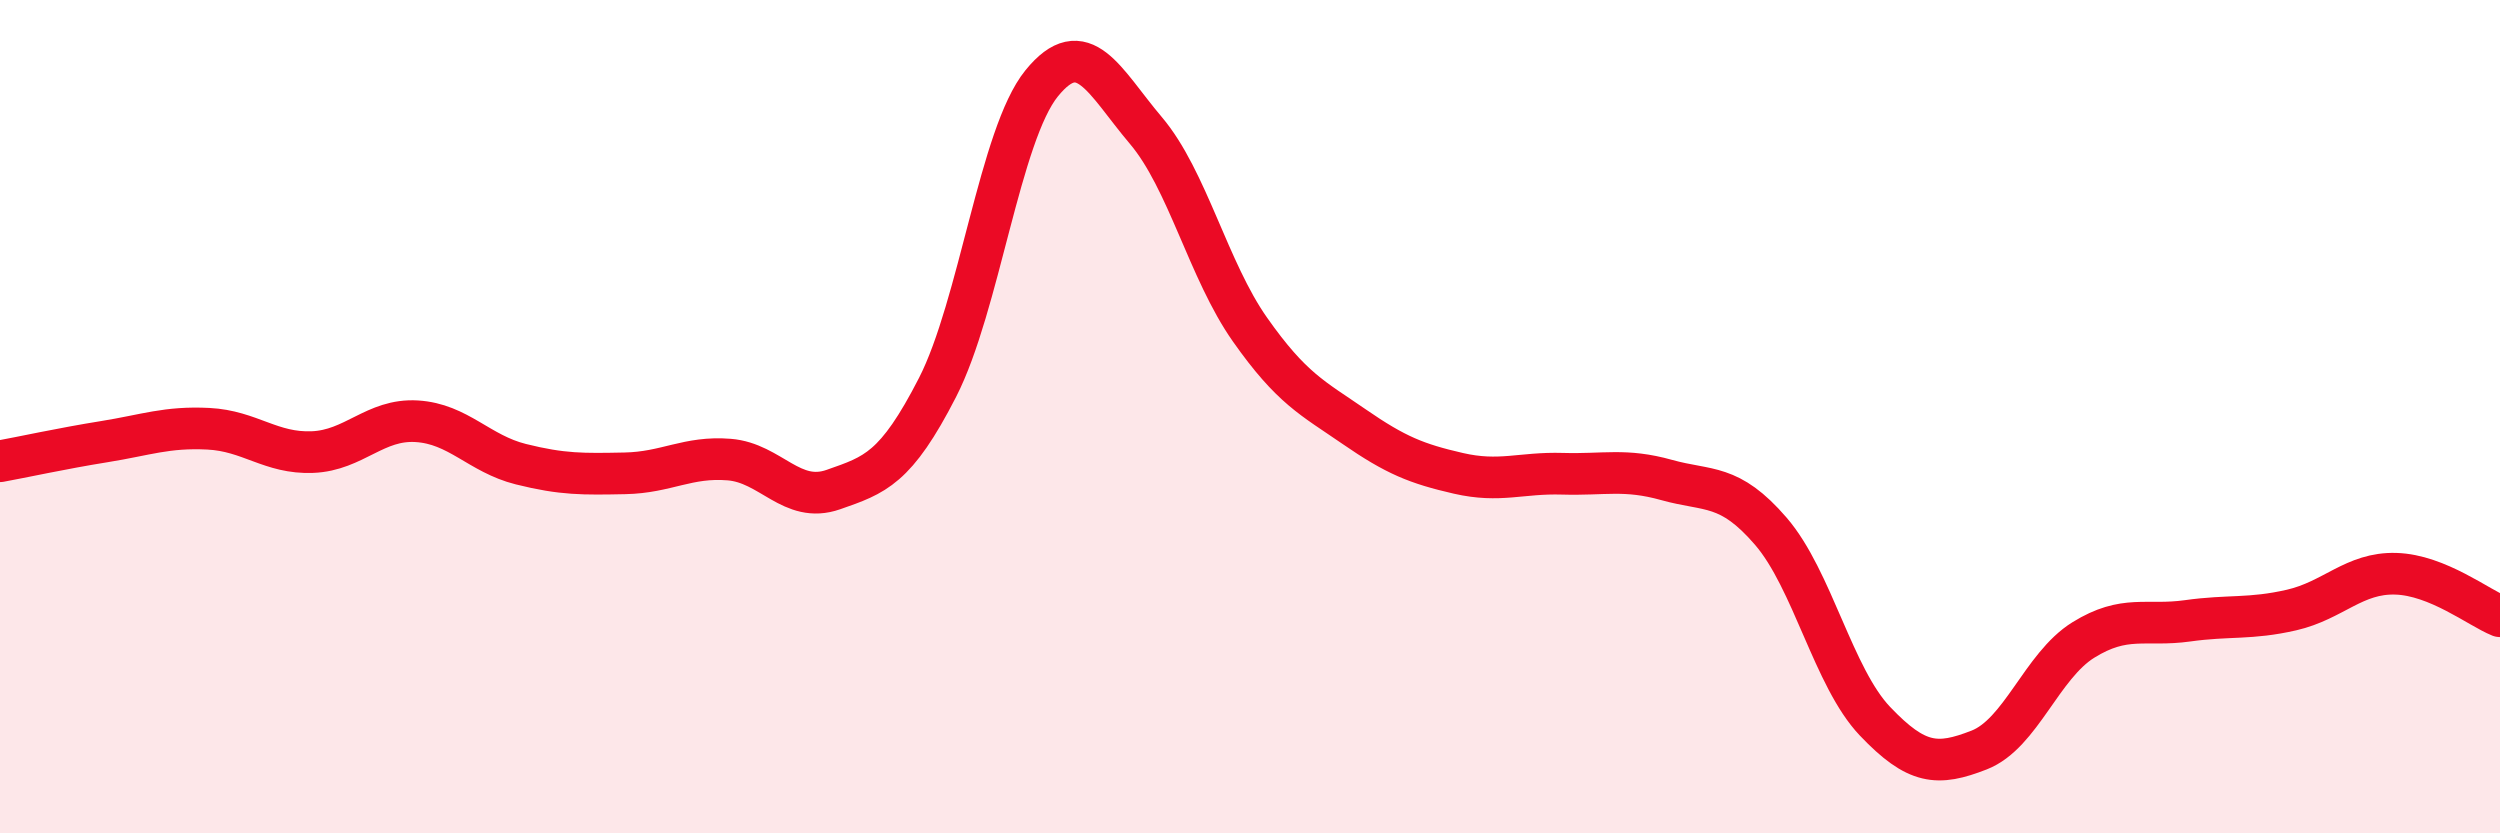 
    <svg width="60" height="20" viewBox="0 0 60 20" xmlns="http://www.w3.org/2000/svg">
      <path
        d="M 0,11.07 C 0.5,10.98 1.5,10.76 2.5,10.6 C 3.5,10.44 4,10.24 5,10.29 C 6,10.34 6.5,10.89 7.5,10.85 C 8.5,10.81 9,10.05 10,10.11 C 11,10.17 11.5,10.89 12.5,11.14 C 13.5,11.39 14,11.38 15,11.36 C 16,11.34 16.5,10.95 17.5,11.03 C 18.5,11.11 19,12.1 20,11.75 C 21,11.4 21.5,11.25 22.5,9.3 C 23.5,7.35 24,3.23 25,2 C 26,0.77 26.5,1.95 27.5,3.13 C 28.5,4.31 29,6.49 30,7.91 C 31,9.33 31.5,9.55 32.5,10.24 C 33.5,10.93 34,11.13 35,11.36 C 36,11.59 36.5,11.34 37.5,11.37 C 38.5,11.4 39,11.24 40,11.52 C 41,11.8 41.5,11.59 42.5,12.75 C 43.5,13.91 44,16.26 45,17.31 C 46,18.36 46.5,18.39 47.5,18 C 48.5,17.61 49,15.98 50,15.36 C 51,14.74 51.5,15.04 52.5,14.9 C 53.5,14.76 54,14.87 55,14.64 C 56,14.41 56.5,13.74 57.5,13.77 C 58.5,13.8 59.5,14.59 60,14.79L60 20L0 20Z"
        fill="#EB0A25"
        opacity="0.1"
        stroke-linecap="round"
        stroke-linejoin="round"
      />
      <path
        d="M 0,11.07 C 0.5,10.98 1.5,10.76 2.5,10.6 C 3.5,10.44 4,10.24 5,10.29 C 6,10.34 6.5,10.89 7.5,10.85 C 8.5,10.81 9,10.05 10,10.11 C 11,10.17 11.5,10.89 12.5,11.14 C 13.5,11.39 14,11.38 15,11.36 C 16,11.34 16.5,10.95 17.5,11.03 C 18.5,11.11 19,12.1 20,11.75 C 21,11.4 21.5,11.25 22.5,9.3 C 23.5,7.35 24,3.23 25,2 C 26,0.77 26.5,1.95 27.5,3.13 C 28.5,4.31 29,6.49 30,7.91 C 31,9.33 31.5,9.55 32.5,10.24 C 33.5,10.93 34,11.13 35,11.36 C 36,11.59 36.5,11.34 37.5,11.37 C 38.5,11.4 39,11.24 40,11.52 C 41,11.8 41.5,11.59 42.5,12.75 C 43.5,13.91 44,16.26 45,17.31 C 46,18.36 46.5,18.39 47.5,18 C 48.5,17.61 49,15.98 50,15.36 C 51,14.74 51.5,15.04 52.5,14.9 C 53.5,14.76 54,14.87 55,14.64 C 56,14.41 56.5,13.74 57.5,13.77 C 58.5,13.8 59.5,14.59 60,14.79"
        stroke="#EB0A25"
        stroke-width="1"
        fill="none"
        stroke-linecap="round"
        stroke-linejoin="round"
      />
    </svg>
  